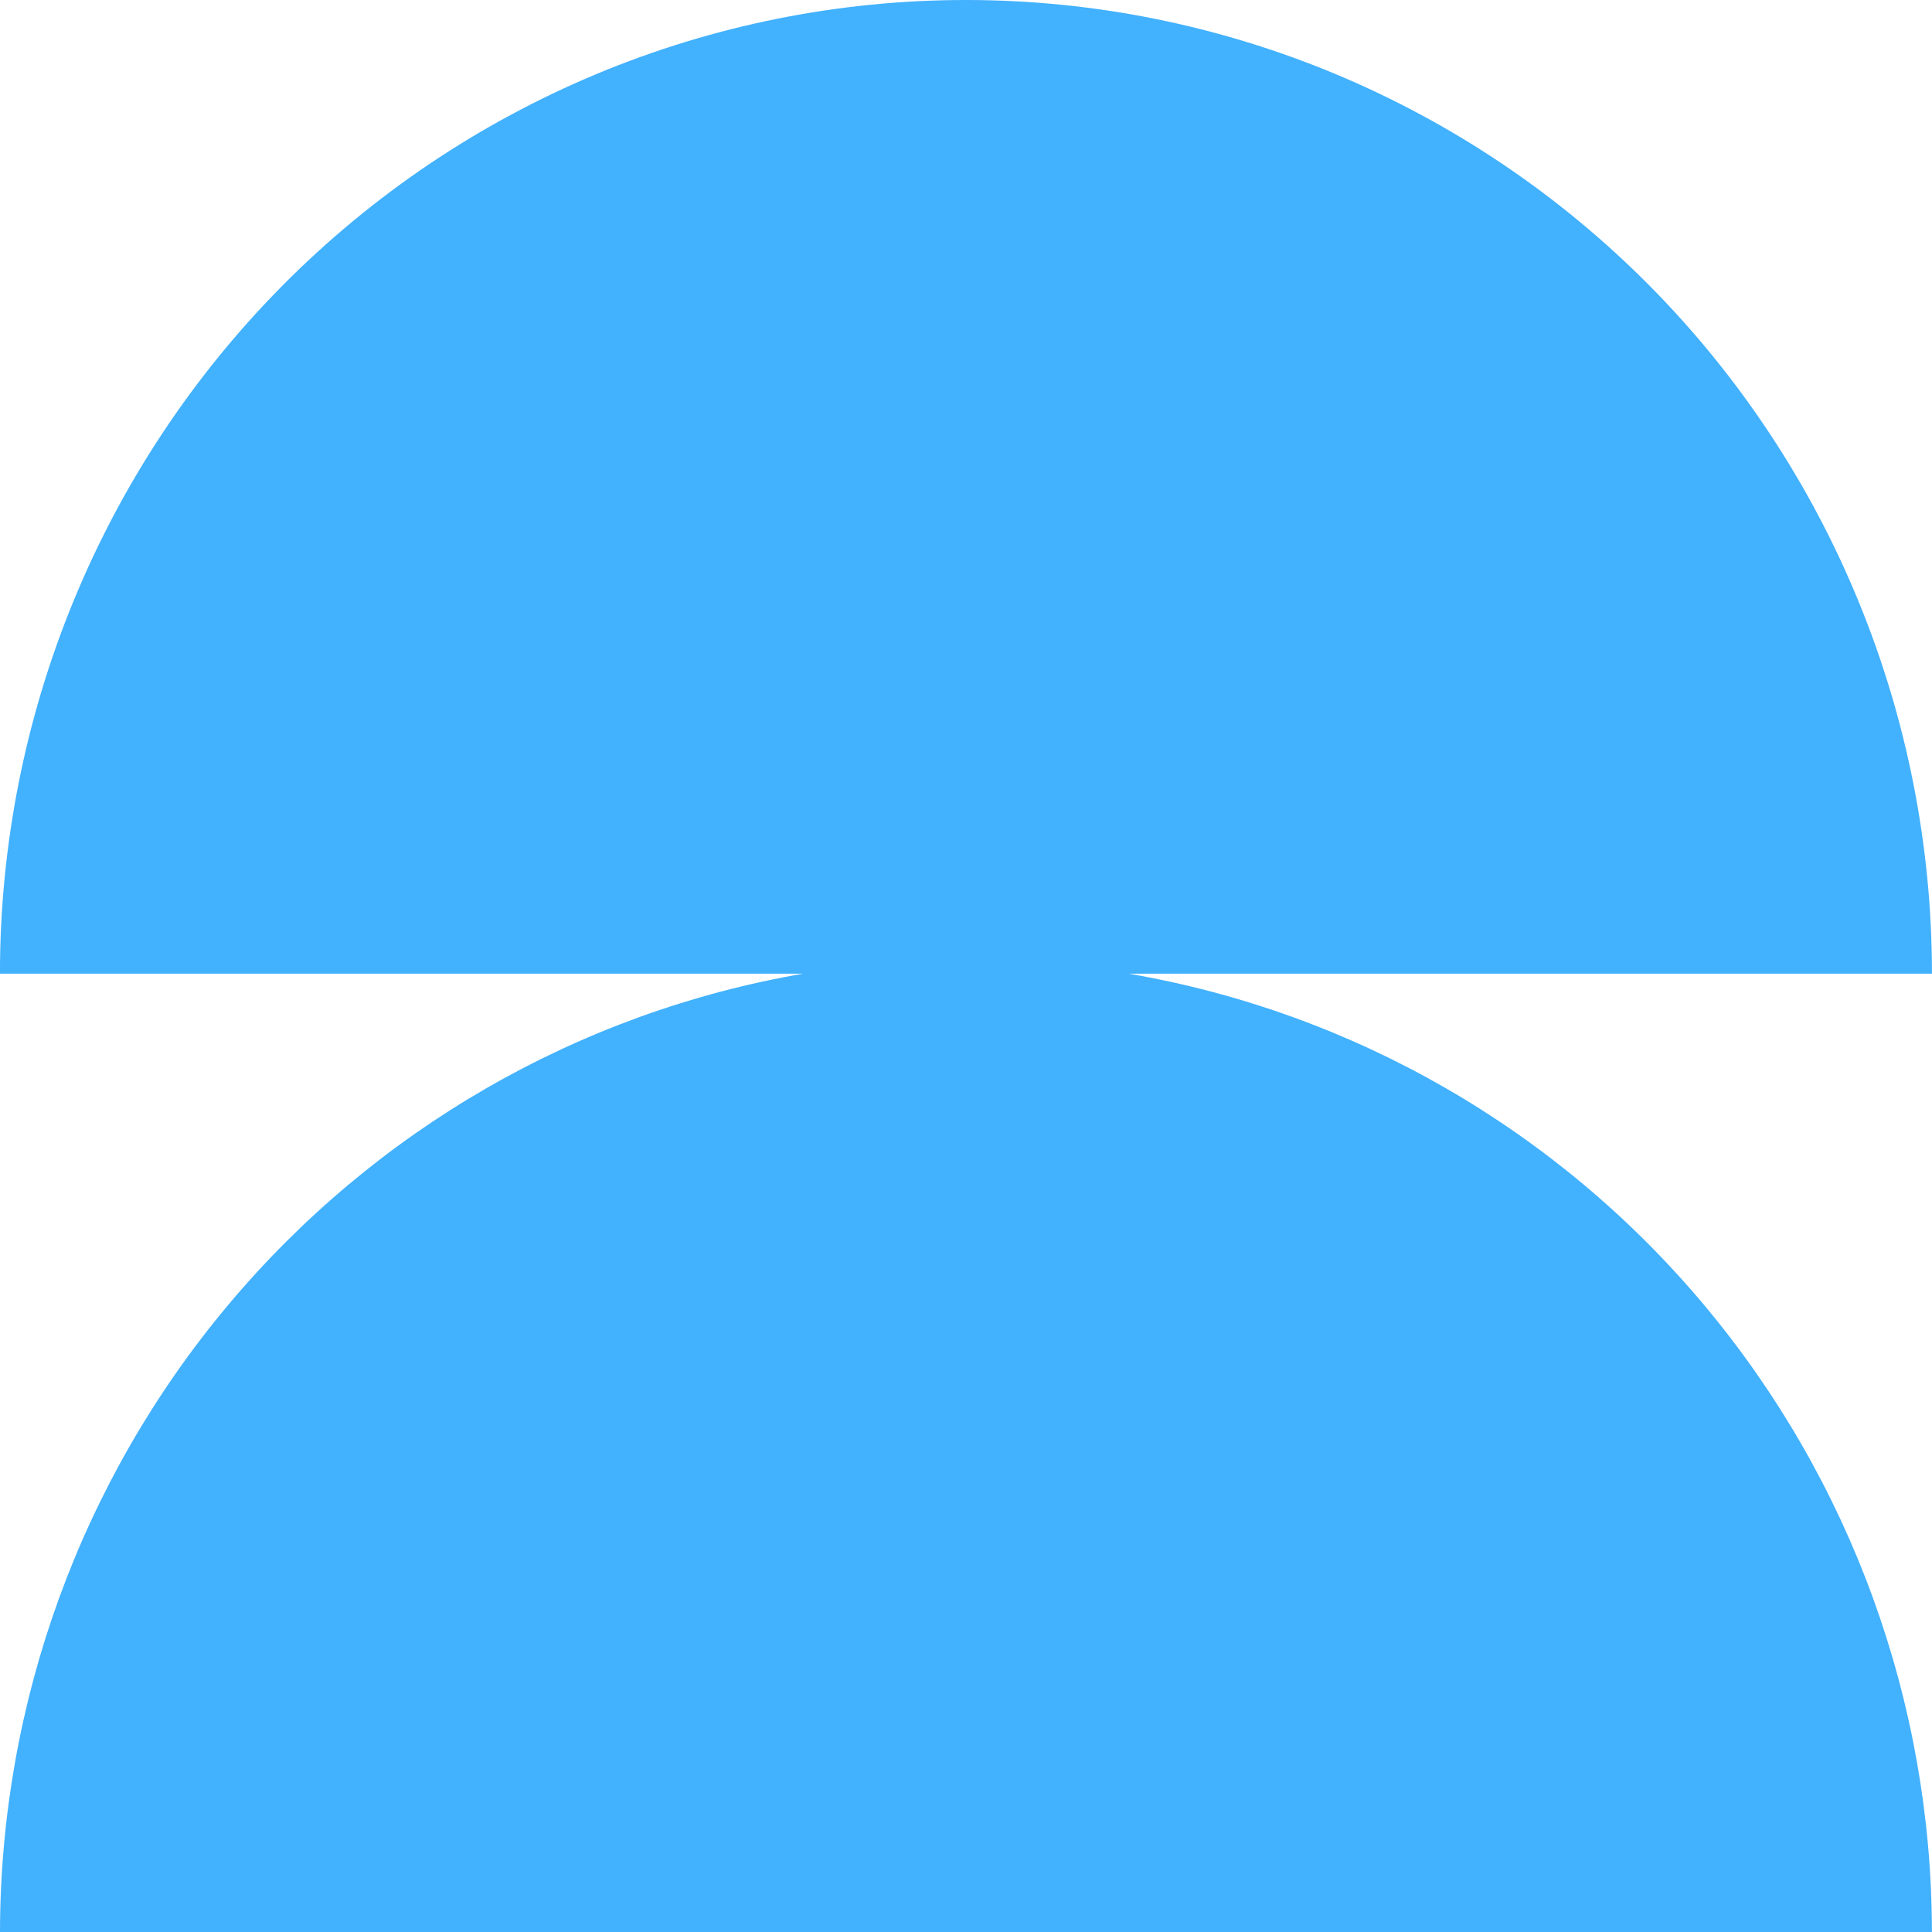<svg fill="none" height="45" viewBox="0 0 45 45" width="45" xmlns="http://www.w3.org/2000/svg"><path d="m45 45h-45c.008-5.346 1.889-10.518 5.312-14.602 3.423-4.084 8.167-6.818 13.395-7.719h-18.708c-0-2.978.582-5.927 1.713-8.679 1.131-2.752 2.788-5.252 4.877-7.358 2.089-2.106 4.57-3.776 7.3-4.916 2.73-1.14 5.656-1.726 8.61-1.726 2.955 0 5.881.587 8.61 1.726 2.73 1.14 5.21 2.81 7.3 4.916 2.089 2.106 3.747 4.606 4.877 7.358 1.131 2.752 1.713 5.701 1.713 8.679h-18.708c5.23.898 9.976 3.631 13.399 7.715s5.304 9.258 5.308 14.605z" fill="#42b1fe"/></svg>